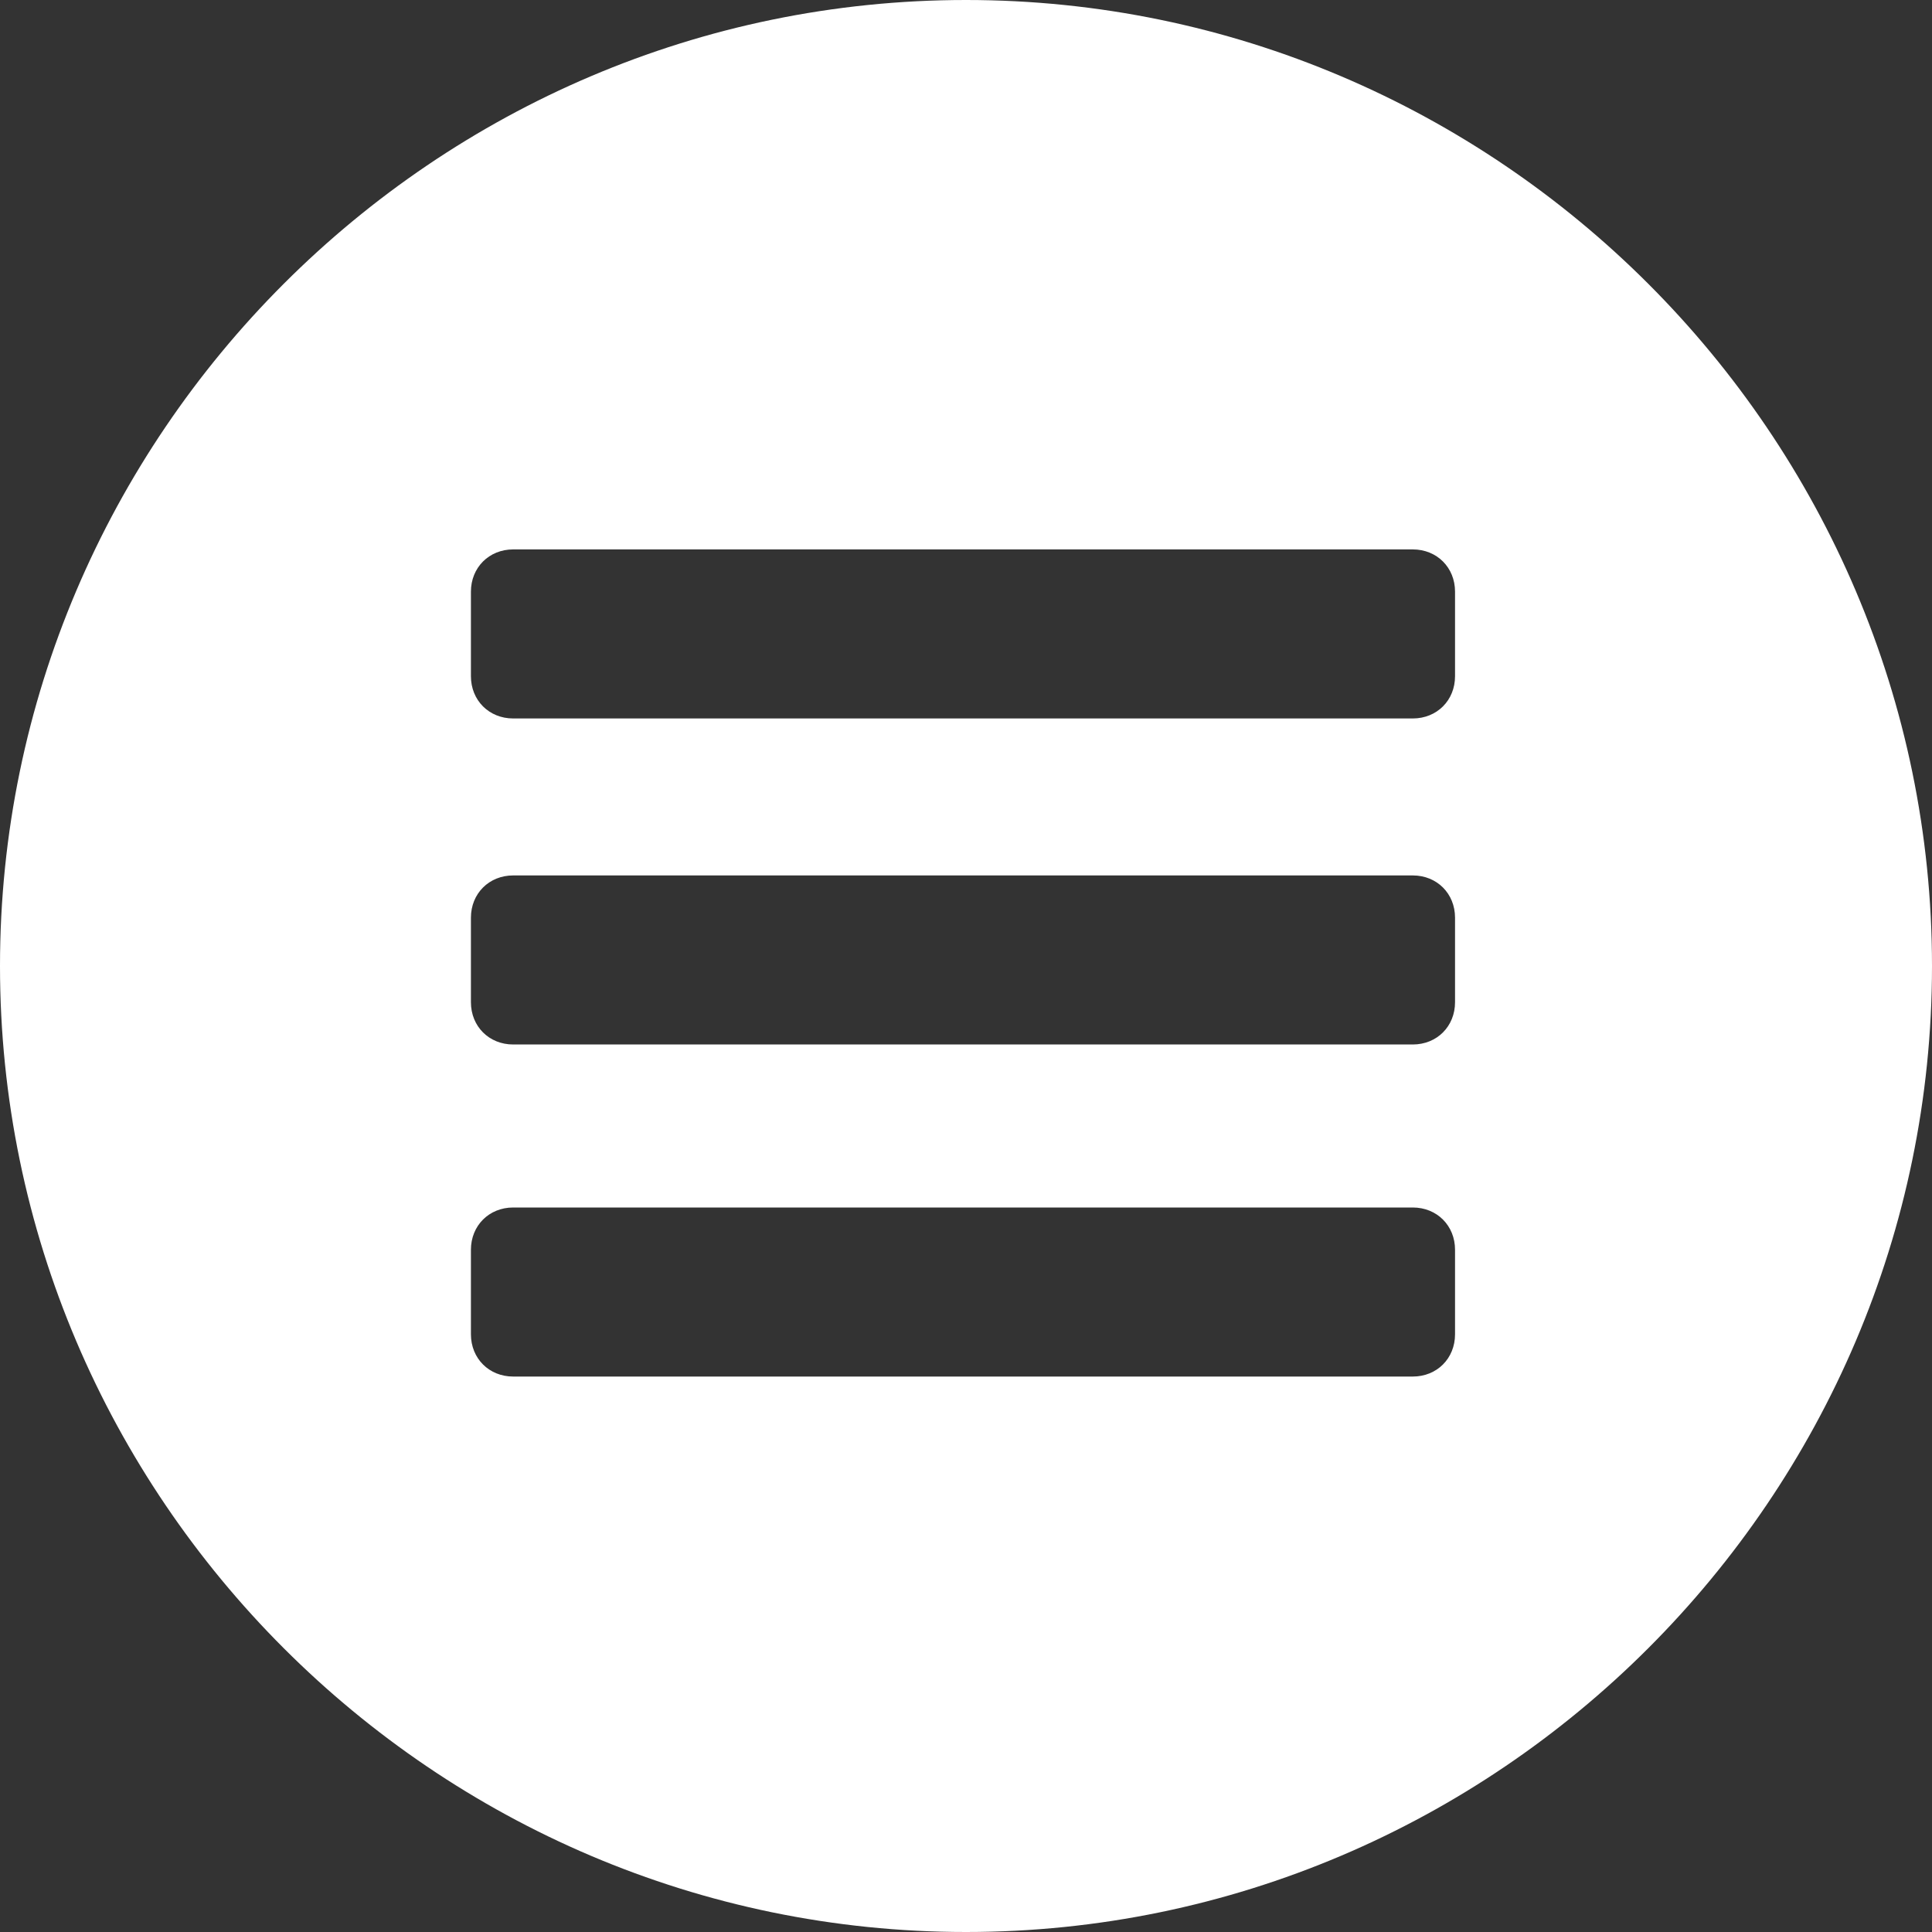 <?xml version="1.0" encoding="utf-8"?>
<!-- Generator: Adobe Illustrator 20.1.0, SVG Export Plug-In . SVG Version: 6.00 Build 0)  -->
<svg version="1.1" id="Layer_1" xmlns="http://www.w3.org/2000/svg" xmlns:xlink="http://www.w3.org/1999/xlink" x="0px" y="0px"
	 viewBox="0 0 32 32" style="enable-background:new 0 0 32 32;" xml:space="preserve">
<rect x="0" y="0" width="32" height="32" fill="#333333" stroke="none"/>
<style type="text/css">
	.st0{fill:#FFFFFF;}
</style>
<path class="st0" d="M16,0C7.2,0,0,7.2,0,16s7.2,16,16,16s16-7.2,16-16S24.8,0,16,0z M24.1,22.1c0,0.4-0.3,0.7-0.7,0.7H8.5
	c-0.4,0-0.7-0.3-0.7-0.7v-1.4c0-0.4,0.3-0.7,0.7-0.7h14.9c0.4,0,0.7,0.3,0.7,0.7V22.1z M24.1,16.6c0,0.4-0.3,0.7-0.7,0.7H8.5
	c-0.4,0-0.7-0.3-0.7-0.7v-1.4c0-0.4,0.3-0.7,0.7-0.7h14.9c0.4,0,0.7,0.3,0.7,0.7V16.6z M24.1,11.2c0,0.4-0.3,0.7-0.7,0.7H8.5
	c-0.4,0-0.7-0.3-0.7-0.7V9.8c0-0.4,0.3-0.7,0.7-0.7h14.9c0.4,0,0.7,0.3,0.7,0.7V11.2z"/>
</svg>
